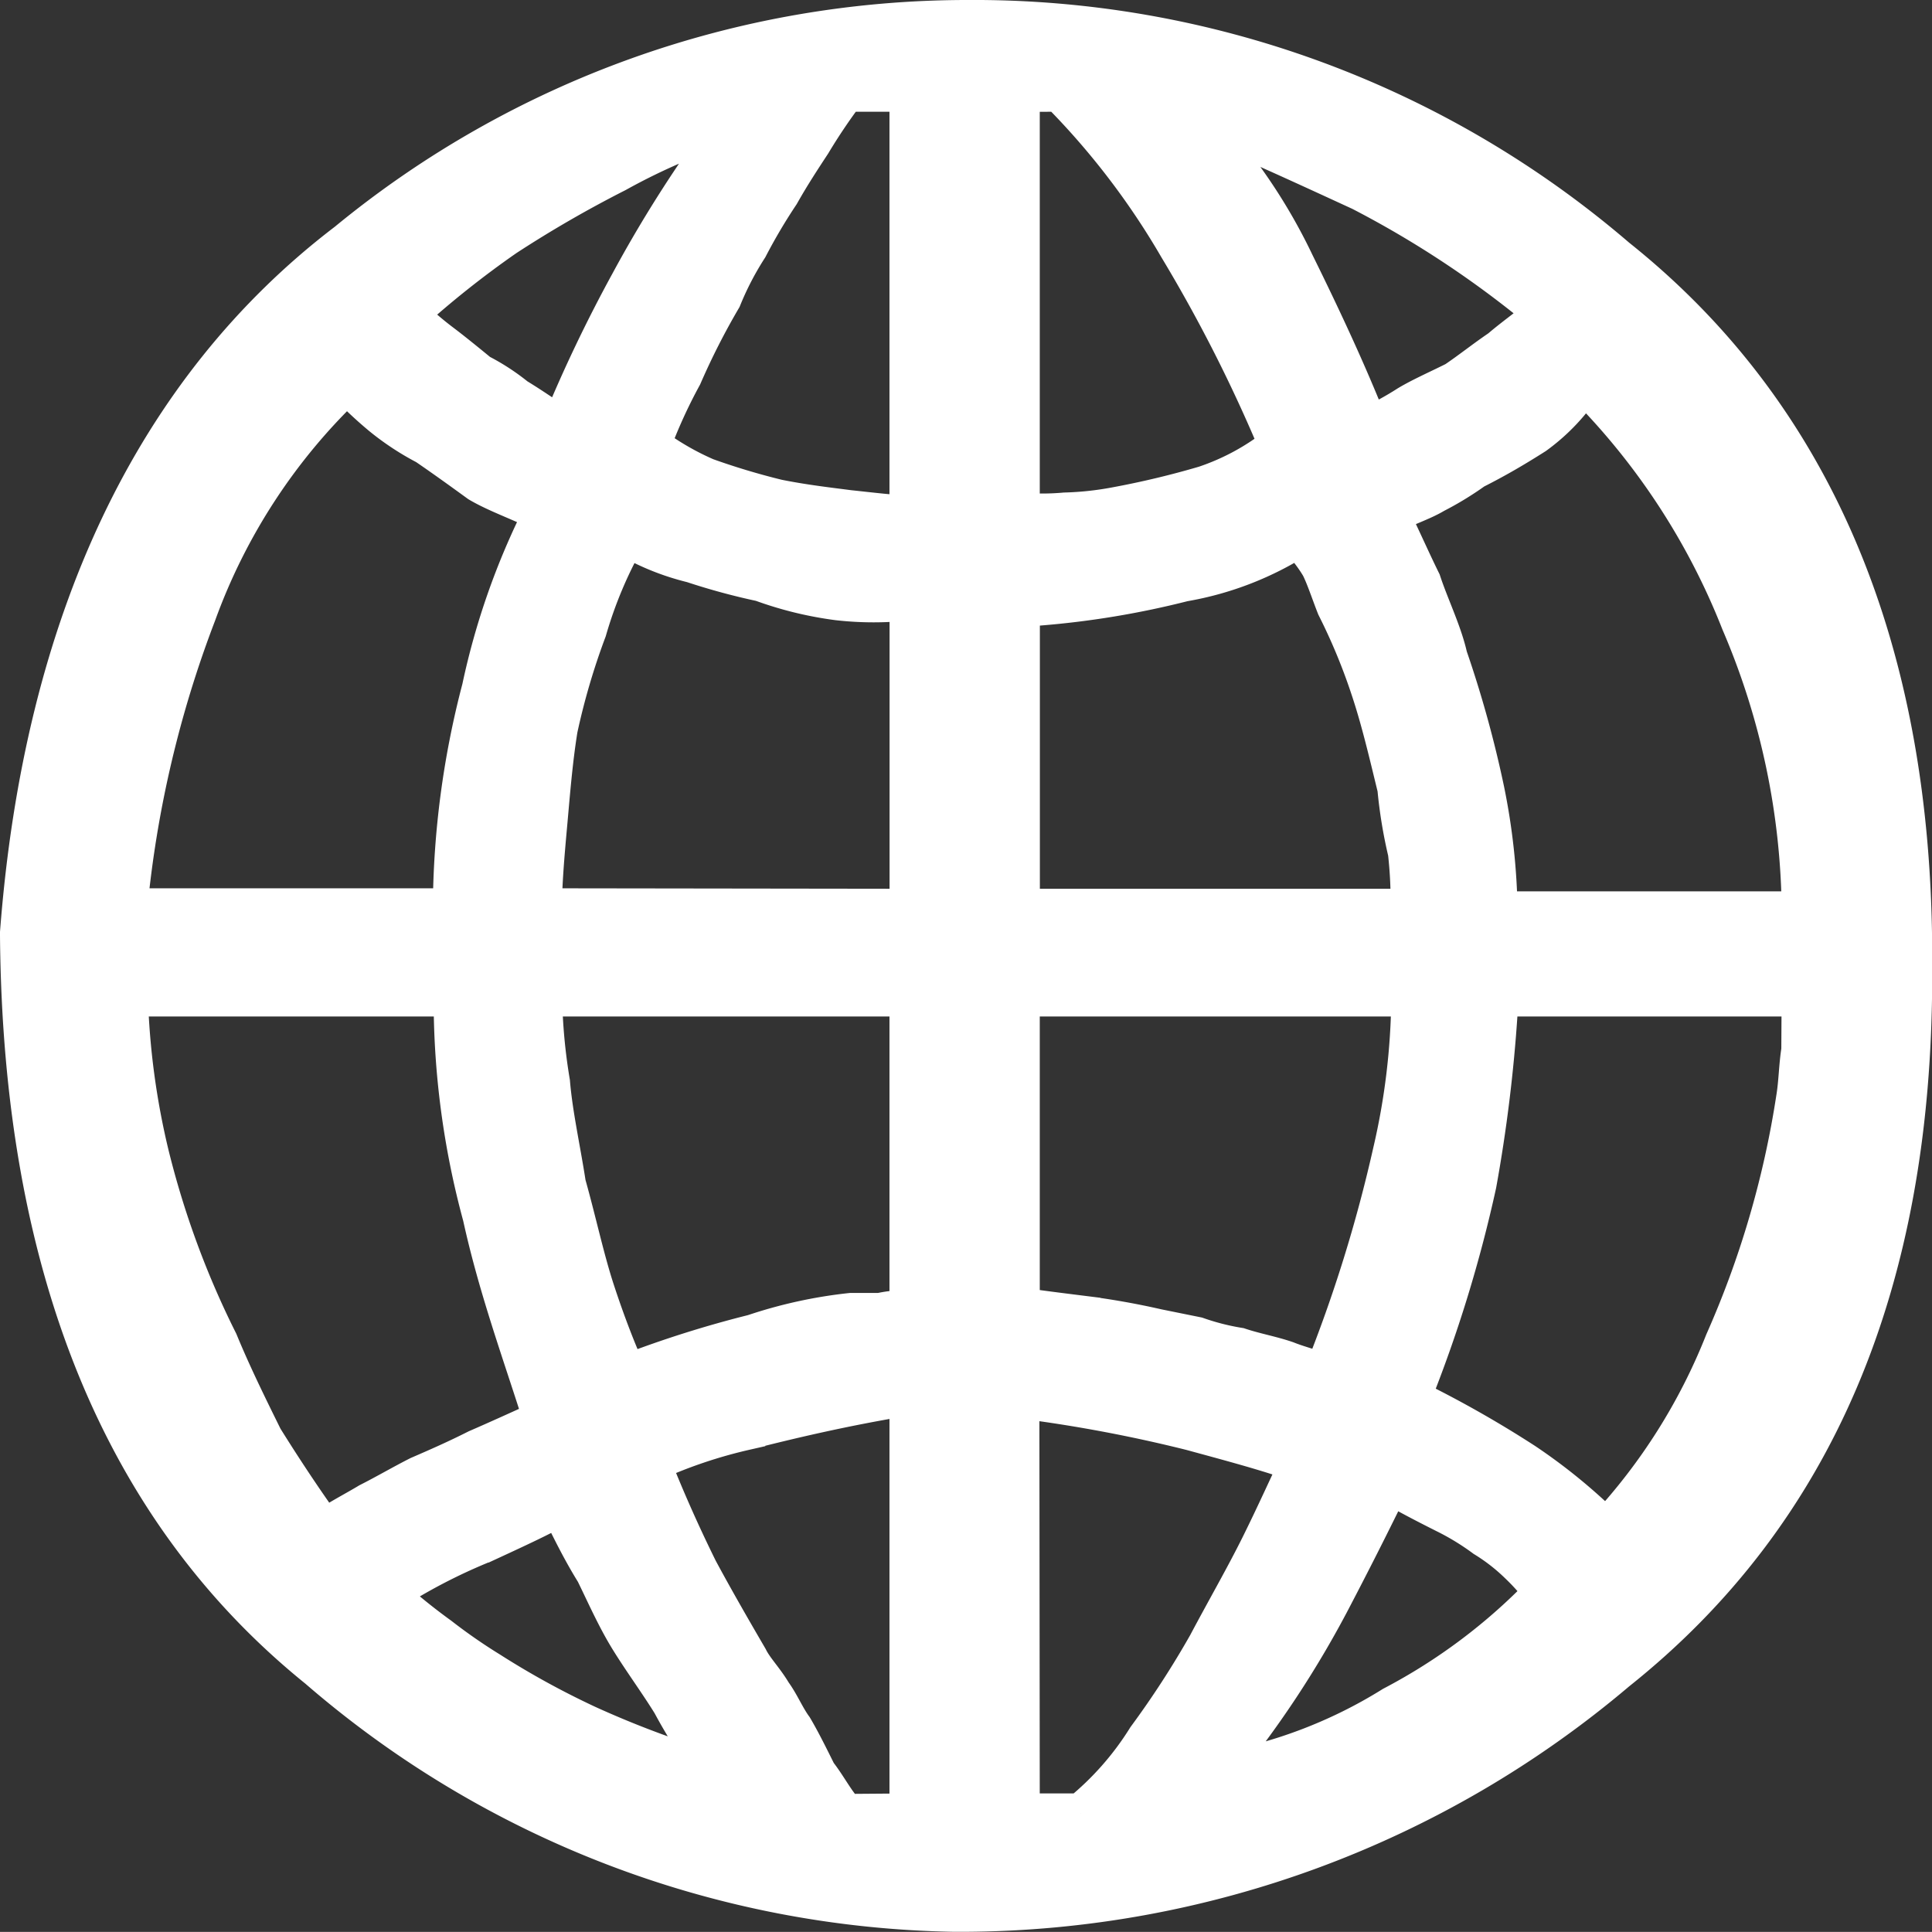<svg xmlns="http://www.w3.org/2000/svg" width="19.59" height="19.589" viewBox="0 0 19.59 19.589"><rect x="0" y="0" width="19.59" height="19.589" fill="#333333" stroke="none"/><defs><style>.a{fill:#fff;}.b{fill:none;stroke:#fff;stroke-width:0.4px;}</style></defs><g transform="translate(0.201 0.2)"><path class="a" d="M4,13.283v-.027c.241-3.148,1.365-5.51,3.319-7A9.9,9.9,0,0,1,13.608,4a10,10,0,0,1,6.584,2.415c2.007,1.6,3,3.99,3,7.084v.19c0,3.121-.99,5.455-3,7.056a10.3,10.3,0,0,1-6.611,2.443h-.107a10.114,10.114,0,0,1-6.45-2.47C5.044,19.118,4.027,16.648,4,13.283Zm9.019-4.261V4.733h-.642a5.83,5.83,0,0,0-.348.516c-.107.163-.214.326-.321.516a5.755,5.755,0,0,0-.321.543,3.1,3.1,0,0,0-.268.516,7.349,7.349,0,0,0-.4.787,5.337,5.337,0,0,0-.321.706,2.8,2.8,0,0,0,.562.326,7.308,7.308,0,0,0,.723.217c.268.054.509.081.723.109C12.645,8.994,12.859,9.022,13.019,9.022Zm1.124-4.288V8.994a2.54,2.54,0,0,0,.455,0,3.236,3.236,0,0,0,.509-.054,8.949,8.949,0,0,0,.91-.217,2.465,2.465,0,0,0,.749-.407,15.385,15.385,0,0,0-1.017-2.008,7.777,7.777,0,0,0-1.178-1.547V4.733Zm-2.89.244V4.951c-.187.081-.375.217-.589.3a6.389,6.389,0,0,0-.615.3A11.987,11.987,0,0,0,8.925,6.2a9.785,9.785,0,0,0-.99.787,3.4,3.4,0,0,0,.348.3c.107.081.241.19.375.3a2.151,2.151,0,0,1,.375.244c.134.081.294.19.455.3a14.644,14.644,0,0,1,.7-1.466A13,13,0,0,1,11.039,5.3a.568.568,0,0,1,.107-.163A1.645,1.645,0,0,1,11.253,4.978Zm8.19,2.008V6.959A10.232,10.232,0,0,0,17.6,5.738c-.589-.271-1.178-.543-1.713-.76A5.561,5.561,0,0,1,16.927,6.47c.268.543.535,1.113.749,1.656a3.08,3.08,0,0,0,.4-.217c.134-.081.321-.163.482-.244.161-.109.294-.217.455-.326C19.175,7.2,19.336,7.095,19.443,6.986Zm-.455,6.052h3.078a7.577,7.577,0,0,0-.616-2.931,7.1,7.1,0,0,0-1.579-2.415V7.665a1.963,1.963,0,0,1-.509.543c-.214.136-.4.244-.616.353a3.177,3.177,0,0,1-.4.244c-.134.081-.321.136-.455.217.107.217.214.461.321.678.08.244.214.516.268.76a11.251,11.251,0,0,1,.375,1.357A6.554,6.554,0,0,1,18.988,13.038ZM9.3,9.022V8.994c-.214-.109-.455-.19-.642-.3-.187-.136-.375-.271-.535-.38a2.647,2.647,0,0,1-.455-.3,4.138,4.138,0,0,1-.348-.326,6.074,6.074,0,0,0-1.526,2.334,11.32,11.32,0,0,0-.7,2.985H8.389a8.909,8.909,0,0,1,.294-2.225A7.3,7.3,0,0,1,9.3,9.022Zm3.72,3.99V9.89a3.218,3.218,0,0,1-.723,0,3.616,3.616,0,0,1-.776-.19,6.614,6.614,0,0,1-.7-.19,2.477,2.477,0,0,1-.669-.271,4.383,4.383,0,0,0-.4.95,7.125,7.125,0,0,0-.294,1c-.053.326-.08.679-.107.977s-.053.6-.053.841Zm1.124-3.067v3.067H18.1a4.465,4.465,0,0,0-.027-.57,4.7,4.7,0,0,1-.107-.651c-.08-.326-.161-.679-.268-1a6.074,6.074,0,0,0-.348-.841c-.054-.136-.107-.3-.161-.407-.08-.136-.161-.217-.214-.3A3.159,3.159,0,0,1,15.8,9.7a8.766,8.766,0,0,1-1.472.244ZM8.389,13.907H5.1a7.8,7.8,0,0,0,.214,1.6,9.076,9.076,0,0,0,.7,1.9c.134.326.294.651.455.977.187.3.4.624.616.923.161-.109.321-.19.455-.271.161-.081.348-.19.509-.271.187-.081.375-.163.589-.271.187-.081.428-.19.669-.3-.214-.678-.455-1.33-.616-2.063a8.379,8.379,0,0,1-.294-2.2Zm4.63,3.175V13.907H9.3a5.8,5.8,0,0,0,.08.869c.027.326.107.678.161,1.031.107.38.187.76.294,1.086s.214.6.321.841a10.907,10.907,0,0,1,1.285-.407,4.652,4.652,0,0,1,.99-.217h.294A1.185,1.185,0,0,1,13.019,17.082Zm1.124-3.175v3.148c.187.027.4.054.616.081a7.729,7.729,0,0,1,.776.136l.4.081a2.473,2.473,0,0,0,.428.109c.161.054.321.081.482.136.134.054.268.081.375.136a14.754,14.754,0,0,0,.7-2.253,7.115,7.115,0,0,0,.187-1.547v-.027Zm7.922.027v-.027H18.988v.163a15.334,15.334,0,0,1-.214,1.737,13.668,13.668,0,0,1-.669,2.171,11.033,11.033,0,0,1,1.151.651,5.645,5.645,0,0,1,.83.679,6.052,6.052,0,0,0,1.2-1.9,9.71,9.71,0,0,0,.723-2.47c.027-.163.027-.326.053-.489Zm-9.046,8.251V17.951c-.669.109-1.231.244-1.659.353a4.929,4.929,0,0,0-.963.326c.161.407.321.76.482,1.086.161.3.348.624.509.9.053.109.161.217.241.353.08.109.134.244.214.353.08.136.161.3.241.461.107.136.187.3.294.407Zm1.124,0h.616a3.072,3.072,0,0,0,.669-.76,9.482,9.482,0,0,0,.616-.95c.187-.353.375-.678.535-1s.294-.624.4-.841c-.294-.109-.7-.217-1.1-.326a14.77,14.77,0,0,0-1.74-.326Zm5.3-2.226v-.027a2.2,2.2,0,0,0-.241-.271,1.97,1.97,0,0,0-.348-.271,2.638,2.638,0,0,0-.4-.244c-.161-.081-.375-.19-.562-.3-.107.217-.294.6-.562,1.113a10.121,10.121,0,0,1-1.2,1.818,4.937,4.937,0,0,0,1.793-.679A5.939,5.939,0,0,0,19.443,19.959Zm-9.956-.868v-.027c-.187.109-.482.244-.776.38a5.762,5.762,0,0,0-.99.516,6.237,6.237,0,0,0,.535.434,5.716,5.716,0,0,0,.509.353,8.583,8.583,0,0,0,.99.543,9.921,9.921,0,0,0,1.311.488,5.228,5.228,0,0,1-.455-.706c-.134-.217-.294-.434-.428-.651s-.241-.461-.348-.679C9.7,19.525,9.594,19.308,9.487,19.091Z" transform="translate(-4.001 -4)"/><path class="b" d="M4,13.283v-.027c.241-3.148,1.365-5.51,3.319-7A9.9,9.9,0,0,1,13.608,4a10,10,0,0,1,6.584,2.415c2.007,1.6,3,3.99,3,7.084v.19c0,3.121-.99,5.455-3,7.056a10.3,10.3,0,0,1-6.611,2.443h-.107a10.114,10.114,0,0,1-6.45-2.47C5.044,19.118,4.027,16.648,4,13.283Zm9.019-4.261V4.733h-.642a5.83,5.83,0,0,0-.348.516c-.107.163-.214.326-.321.516a5.755,5.755,0,0,0-.321.543,3.1,3.1,0,0,0-.268.516,7.349,7.349,0,0,0-.4.787,5.337,5.337,0,0,0-.321.706,2.8,2.8,0,0,0,.562.326,7.308,7.308,0,0,0,.723.217c.268.054.509.081.723.109C12.645,8.994,12.859,9.022,13.019,9.022Zm1.124-4.288V8.994a2.54,2.54,0,0,0,.455,0,3.236,3.236,0,0,0,.509-.054,8.949,8.949,0,0,0,.91-.217,2.465,2.465,0,0,0,.749-.407,15.385,15.385,0,0,0-1.017-2.008,7.777,7.777,0,0,0-1.178-1.547V4.733Zm-2.89.244V4.951c-.187.081-.375.217-.589.3a6.389,6.389,0,0,0-.615.3A11.987,11.987,0,0,0,8.925,6.2a9.785,9.785,0,0,0-.99.787,3.4,3.4,0,0,0,.348.3c.107.081.241.19.375.3a2.151,2.151,0,0,1,.375.244c.134.081.294.19.455.3a14.644,14.644,0,0,1,.7-1.466A13,13,0,0,1,11.039,5.3a.568.568,0,0,1,.107-.163A1.645,1.645,0,0,1,11.253,4.978Zm8.19,2.008V6.959A10.232,10.232,0,0,0,17.6,5.738c-.589-.271-1.178-.543-1.713-.76A5.561,5.561,0,0,1,16.927,6.47c.268.543.535,1.113.749,1.656a3.08,3.08,0,0,0,.4-.217c.134-.081.321-.163.482-.244.161-.109.294-.217.455-.326C19.175,7.2,19.336,7.095,19.443,6.986Zm-.455,6.052h3.078a7.577,7.577,0,0,0-.616-2.931,7.1,7.1,0,0,0-1.579-2.415V7.665a1.963,1.963,0,0,1-.509.543c-.214.136-.4.244-.616.353a3.177,3.177,0,0,1-.4.244c-.134.081-.321.136-.455.217.107.217.214.461.321.678.08.244.214.516.268.76a11.251,11.251,0,0,1,.375,1.357A6.554,6.554,0,0,1,18.988,13.038ZM9.3,9.022V8.994c-.214-.109-.455-.19-.642-.3-.187-.136-.375-.271-.535-.38a2.647,2.647,0,0,1-.455-.3,4.138,4.138,0,0,1-.348-.326,6.074,6.074,0,0,0-1.526,2.334,11.32,11.32,0,0,0-.7,2.985H8.389a8.909,8.909,0,0,1,.294-2.225A7.3,7.3,0,0,1,9.3,9.022Zm3.72,3.99V9.89a3.218,3.218,0,0,1-.723,0,3.616,3.616,0,0,1-.776-.19,6.614,6.614,0,0,1-.7-.19,2.477,2.477,0,0,1-.669-.271,4.383,4.383,0,0,0-.4.95,7.125,7.125,0,0,0-.294,1c-.053.326-.08.679-.107.977s-.053.6-.053.841Zm1.124-3.067v3.067H18.1a4.465,4.465,0,0,0-.027-.57,4.7,4.7,0,0,1-.107-.651c-.08-.326-.161-.679-.268-1a6.074,6.074,0,0,0-.348-.841c-.054-.136-.107-.3-.161-.407-.08-.136-.161-.217-.214-.3A3.159,3.159,0,0,1,15.8,9.7a8.766,8.766,0,0,1-1.472.244ZM8.389,13.907H5.1a7.8,7.8,0,0,0,.214,1.6,9.076,9.076,0,0,0,.7,1.9c.134.326.294.651.455.977.187.3.4.624.616.923.161-.109.321-.19.455-.271.161-.081.348-.19.509-.271.187-.081.375-.163.589-.271.187-.081.428-.19.669-.3-.214-.678-.455-1.33-.616-2.063a8.379,8.379,0,0,1-.294-2.2Zm4.63,3.175V13.907H9.3a5.8,5.8,0,0,0,.08.869c.027.326.107.678.161,1.031.107.38.187.76.294,1.086s.214.6.321.841a10.907,10.907,0,0,1,1.285-.407,4.652,4.652,0,0,1,.99-.217h.294A1.185,1.185,0,0,1,13.019,17.082Zm1.124-3.175v3.148c.187.027.4.054.616.081a7.729,7.729,0,0,1,.776.136l.4.081a2.473,2.473,0,0,0,.428.109c.161.054.321.081.482.136.134.054.268.081.375.136a14.754,14.754,0,0,0,.7-2.253,7.115,7.115,0,0,0,.187-1.547v-.027Zm7.922.027v-.027H18.988v.163a15.334,15.334,0,0,1-.214,1.737,13.668,13.668,0,0,1-.669,2.171,11.033,11.033,0,0,1,1.151.651,5.645,5.645,0,0,1,.83.679,6.052,6.052,0,0,0,1.2-1.9,9.71,9.71,0,0,0,.723-2.47c.027-.163.027-.326.053-.489Zm-9.046,8.251V17.951c-.669.109-1.231.244-1.659.353a4.929,4.929,0,0,0-.963.326c.161.407.321.76.482,1.086.161.3.348.624.509.9.053.109.161.217.241.353.08.109.134.244.214.353.08.136.161.3.241.461.107.136.187.3.294.407Zm1.124,0h.616a3.072,3.072,0,0,0,.669-.76,9.482,9.482,0,0,0,.616-.95c.187-.353.375-.678.535-1s.294-.624.4-.841c-.294-.109-.7-.217-1.1-.326a14.77,14.77,0,0,0-1.74-.326Zm5.3-2.226v-.027a2.2,2.2,0,0,0-.241-.271,1.97,1.97,0,0,0-.348-.271,2.638,2.638,0,0,0-.4-.244c-.161-.081-.375-.19-.562-.3-.107.217-.294.6-.562,1.113a10.121,10.121,0,0,1-1.2,1.818,4.937,4.937,0,0,0,1.793-.679A5.939,5.939,0,0,0,19.443,19.959Zm-9.956-.868v-.027c-.187.109-.482.244-.776.38a5.762,5.762,0,0,0-.99.516,6.237,6.237,0,0,0,.535.434,5.716,5.716,0,0,0,.509.353,8.583,8.583,0,0,0,.99.543,9.921,9.921,0,0,0,1.311.488,5.228,5.228,0,0,1-.455-.706c-.134-.217-.294-.434-.428-.651s-.241-.461-.348-.679C9.7,19.525,9.594,19.308,9.487,19.091Z" transform="translate(-4.001 -4)"/></g></svg>